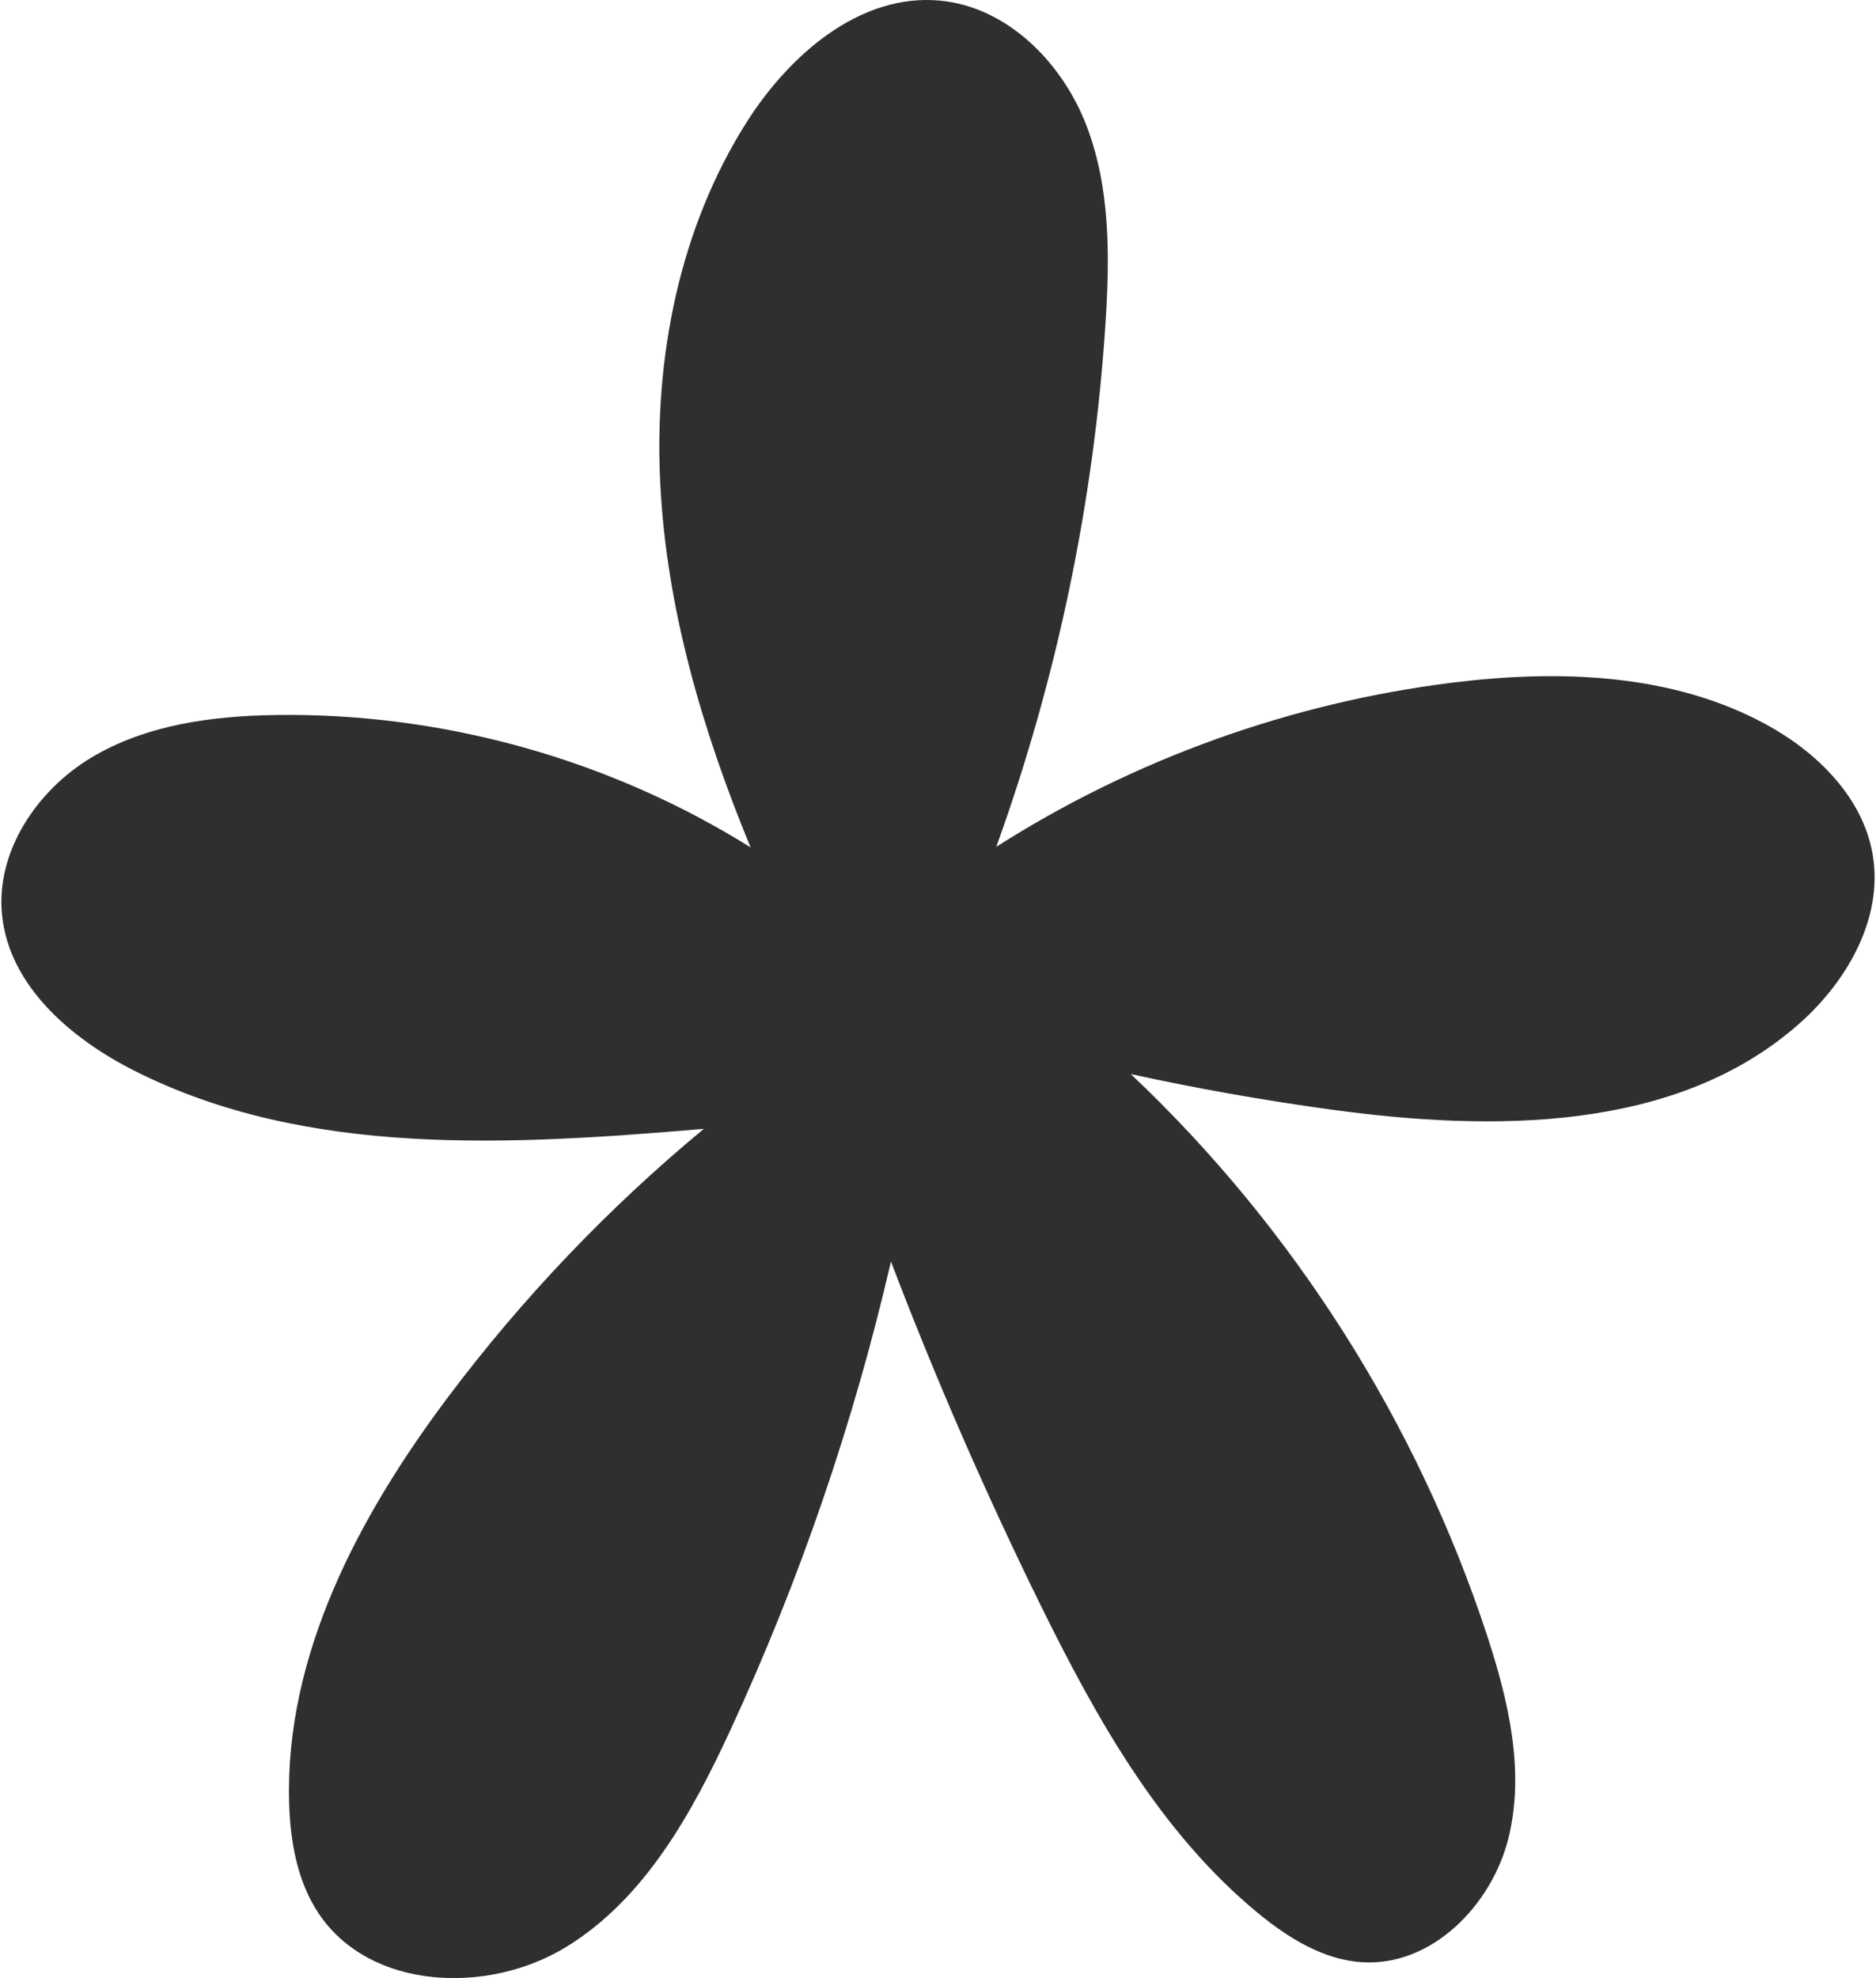 <svg width="74" height="78" viewBox="0 0 74 78" fill="none" xmlns="http://www.w3.org/2000/svg">
<path d="M0.083 36.105C-0.183 33.596 1.447 31.165 3.61 29.869C5.774 28.573 8.376 28.23 10.899 28.194C17.462 28.101 24.041 29.936 29.607 33.414C27.717 28.832 26.289 24.004 26.044 19.053C25.798 14.103 26.796 9.006 29.451 4.82C31.145 2.151 33.926 -0.269 37.074 0.024C39.708 0.269 41.864 2.425 42.831 4.887C43.797 7.349 43.78 10.078 43.609 12.717C43.155 19.765 41.699 26.748 39.299 33.391C44.711 29.944 50.895 27.717 57.262 26.922C61.468 26.397 65.938 26.539 69.662 28.564C71.683 29.663 73.5 31.457 73.874 33.726C74.284 36.205 72.872 38.676 70.995 40.345C66.151 44.649 58.906 44.629 52.485 43.75C49.842 43.388 47.212 42.922 44.605 42.352C51.024 48.413 55.901 56.093 58.656 64.48C59.507 67.071 60.161 69.862 59.495 72.507C58.828 75.151 56.459 77.543 53.737 77.375C52.188 77.279 50.796 76.404 49.599 75.417C45.746 72.237 43.238 67.745 41.032 63.263C38.862 58.851 36.896 54.338 35.144 49.744C33.676 56.096 31.551 62.296 28.814 68.213C27.288 71.511 25.431 74.876 22.332 76.773C19.233 78.671 14.576 78.47 12.565 75.444C11.726 74.181 11.451 72.623 11.406 71.107C11.232 65.257 14.17 59.752 17.686 55.073C20.616 51.175 24.006 47.623 27.763 44.513C20.155 45.154 12.095 45.659 5.283 42.212C2.793 40.952 0.376 38.88 0.083 36.105Z" fill="#2F2F2F"/>
</svg>
